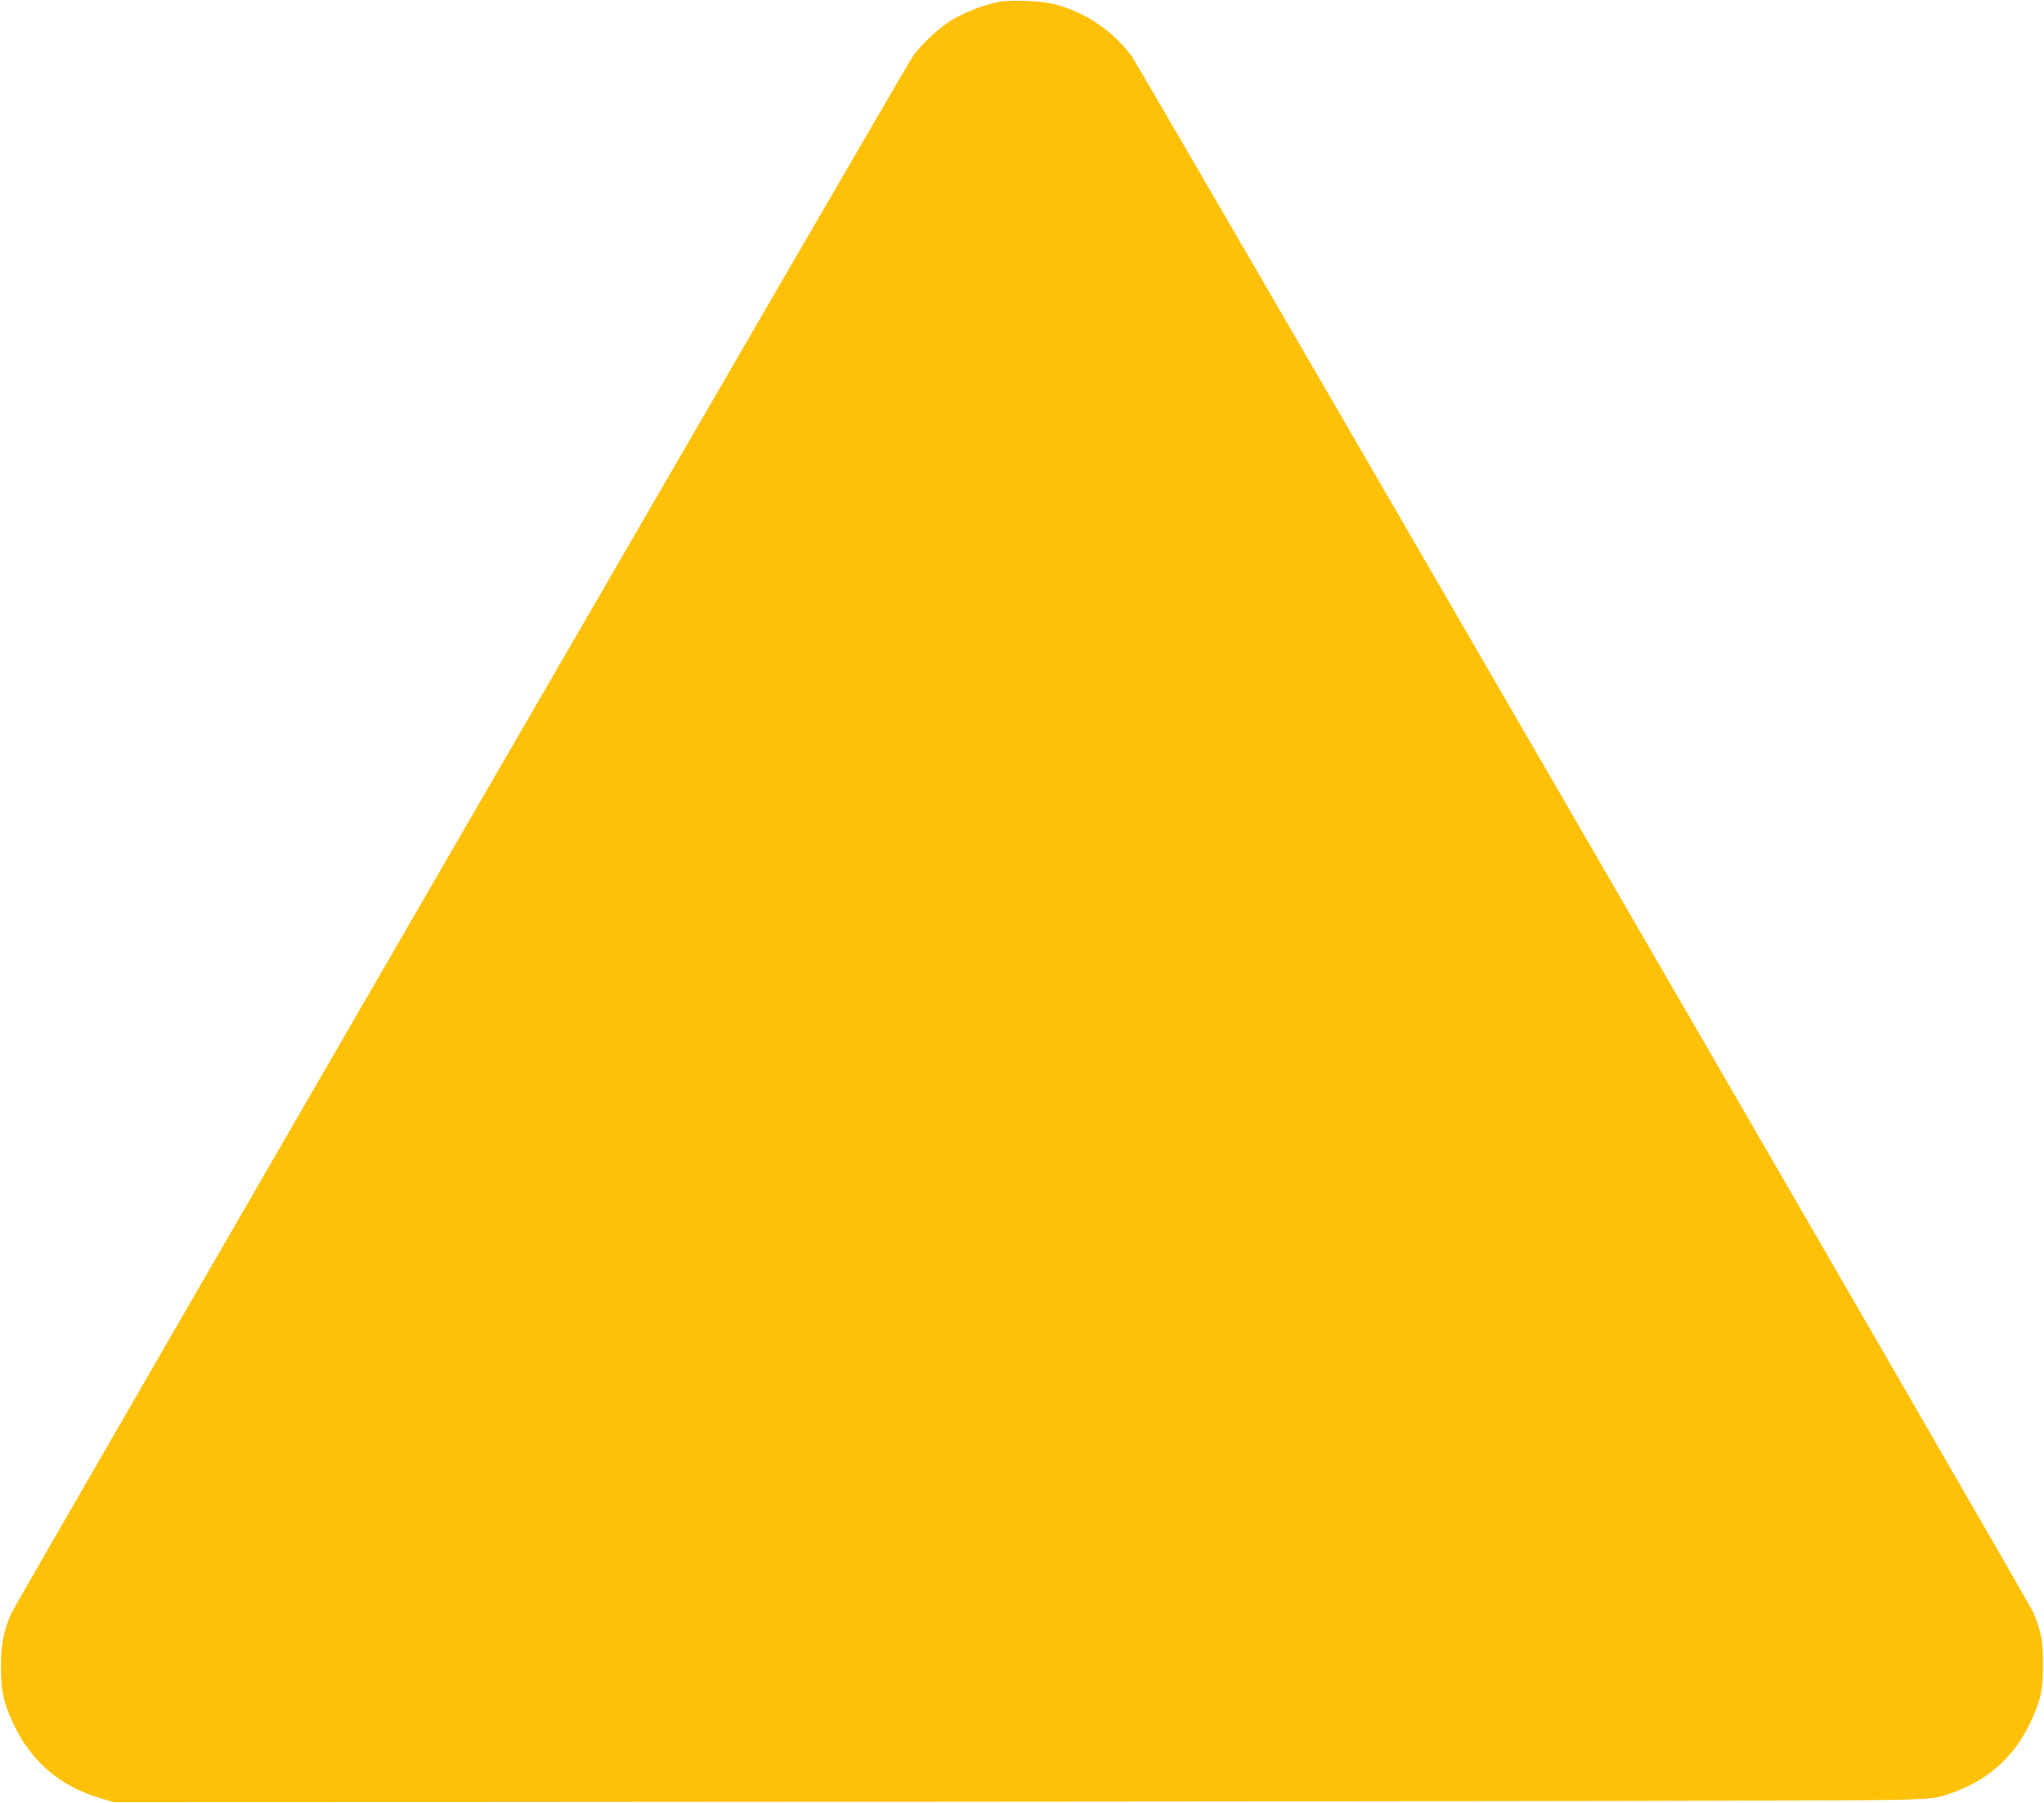 <?xml version="1.0" standalone="no"?>
<!DOCTYPE svg PUBLIC "-//W3C//DTD SVG 20010904//EN"
 "http://www.w3.org/TR/2001/REC-SVG-20010904/DTD/svg10.dtd">
<svg version="1.0" xmlns="http://www.w3.org/2000/svg"
 width="1280pt" height="1129pt" viewBox="0 0 1280 1129"
 preserveAspectRatio="xMidYMid meet">
<g transform="translate(0,1129) scale(0.1,-0.1)"
fill="#ffc107" stroke="none">
<path d="M6260 11279 c-86 -15 -213 -63 -291 -109 -85 -50 -196 -153 -254
-235 -53 -75 -5609 -9670 -5642 -9743 -51 -115 -67 -198 -67 -337 0 -151 16
-226 74 -351 113 -244 296 -401 557 -476 l78 -23 5455 4 c3000 2 5565 6 5700
11 240 7 247 8 340 39 231 78 398 224 500 436 69 142 84 212 84 375 0 144 -12
209 -61 324 -26 62 -5595 9673 -5644 9741 -114 156 -280 271 -471 325 -85 24
-273 34 -358 19z"/>
</g>
</svg>
